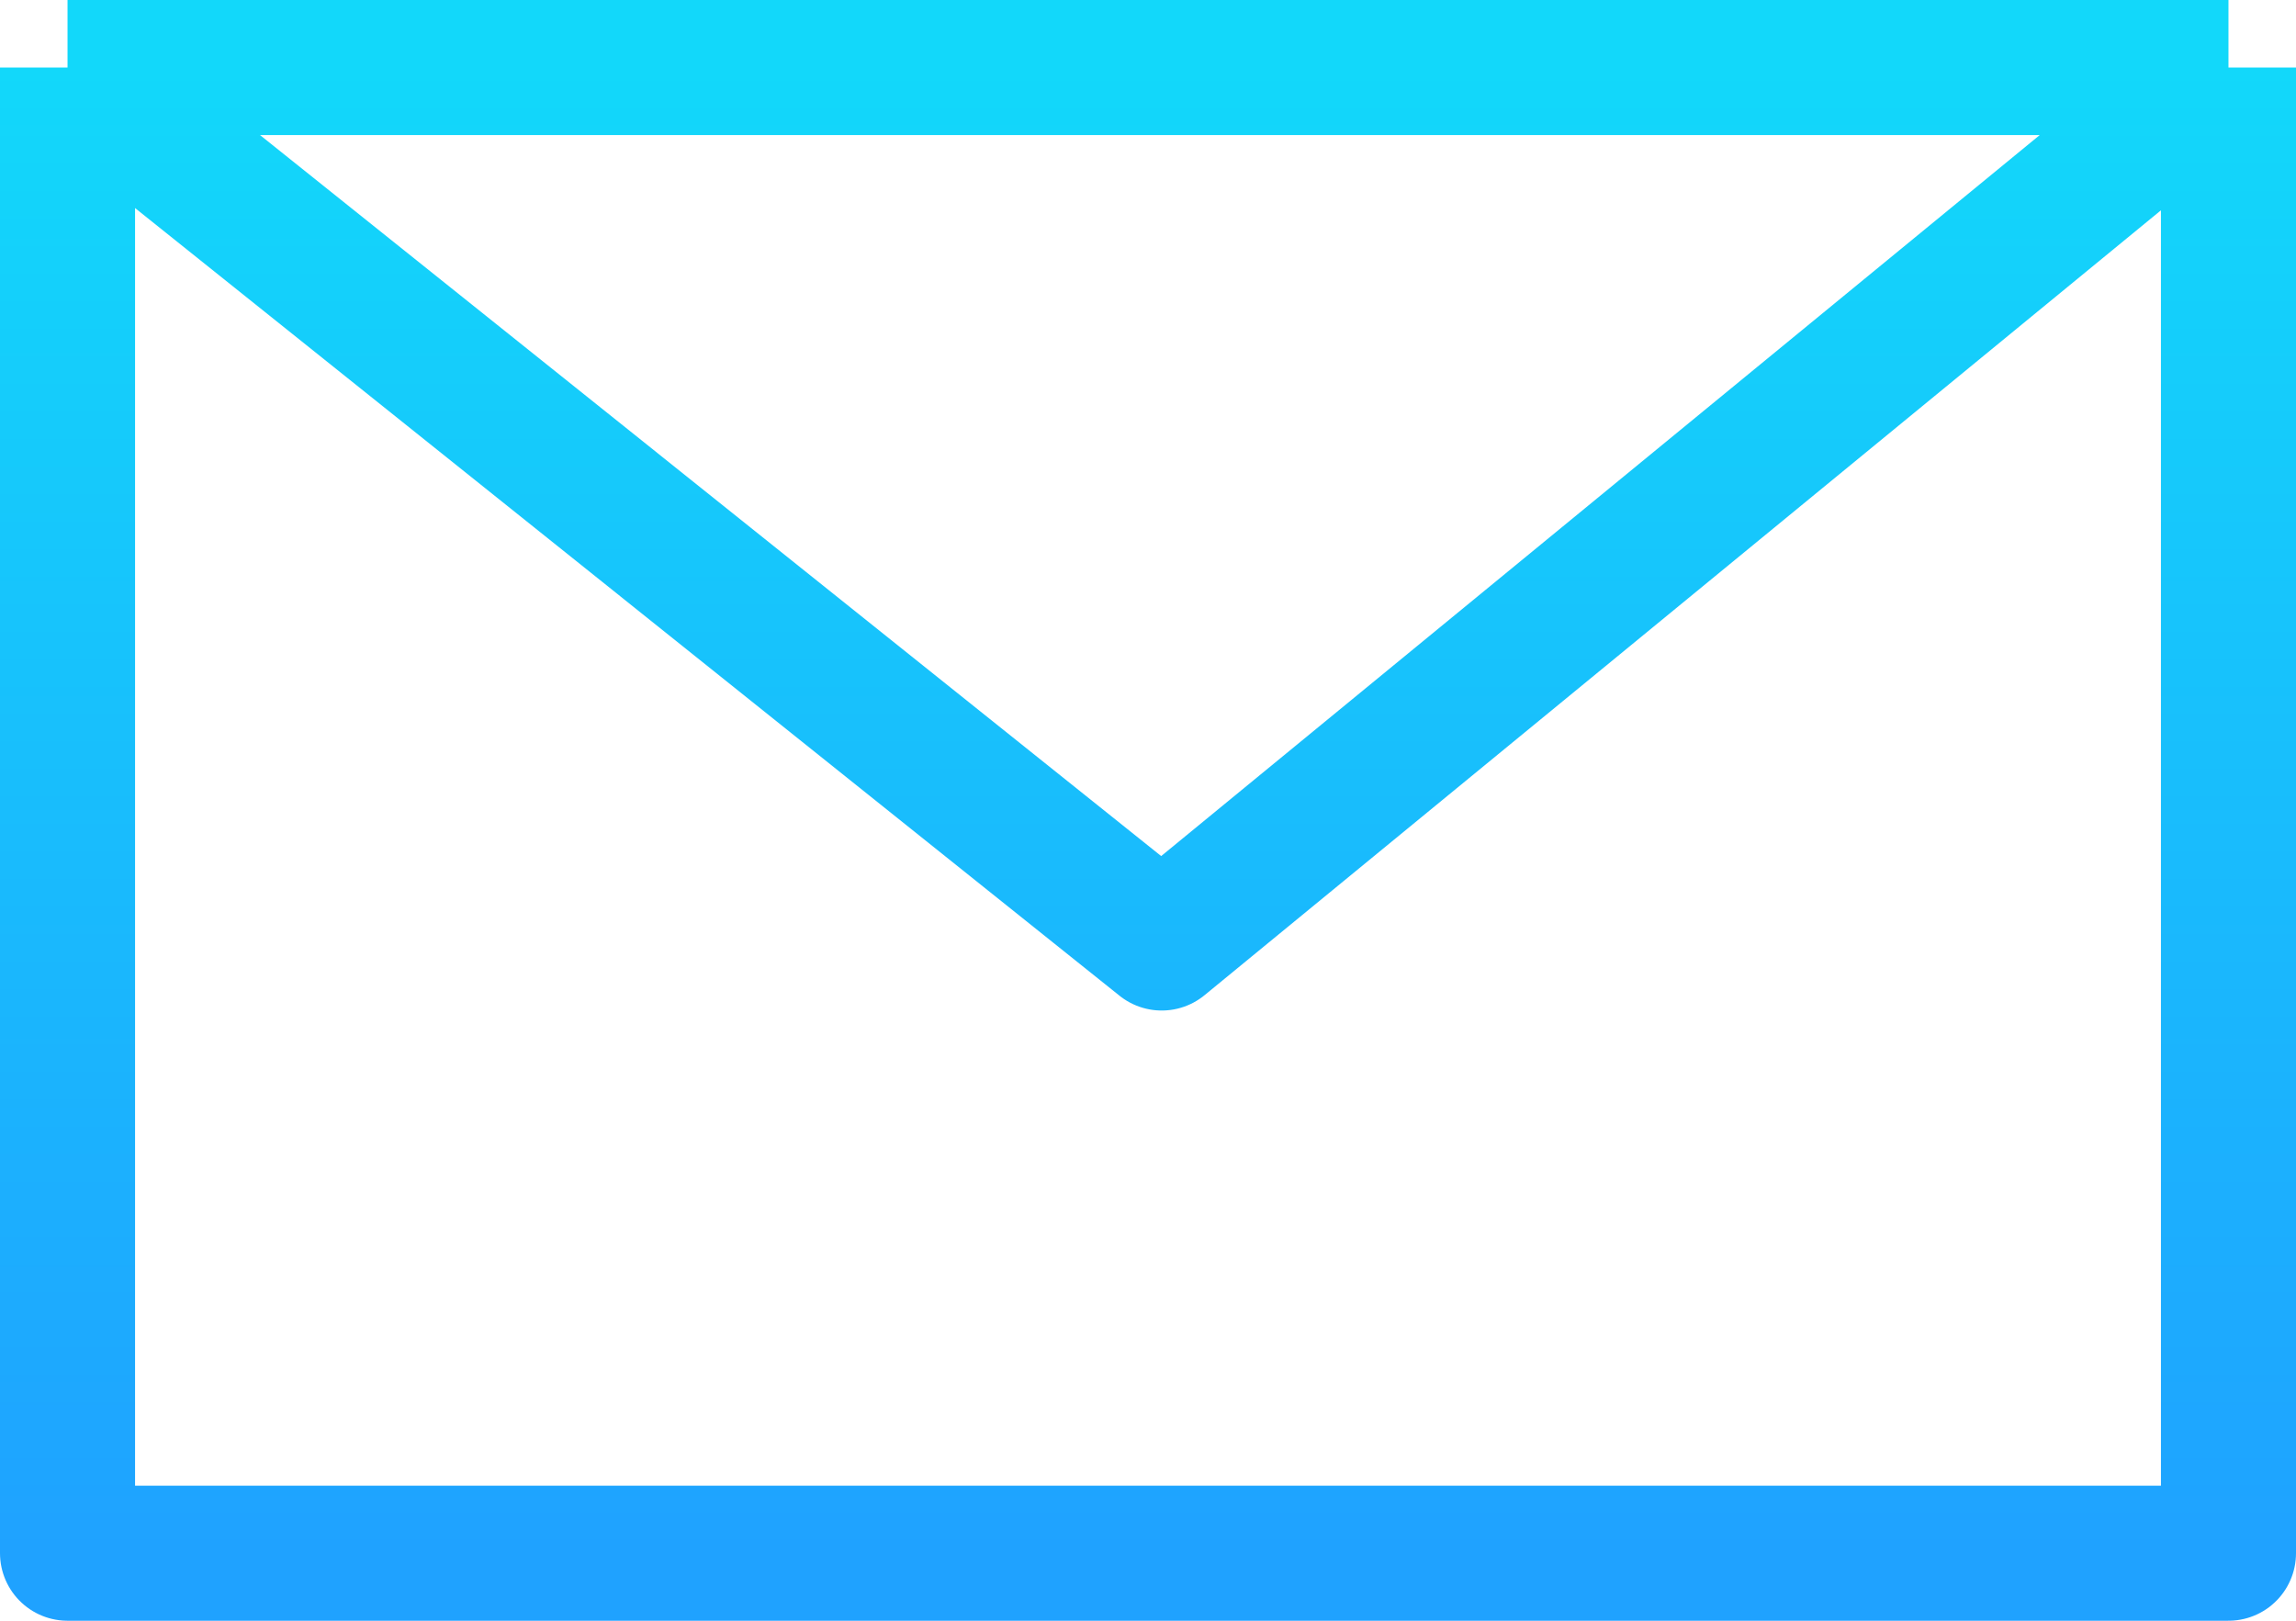 <svg width="34" height="24" viewBox="0 0 34 24" fill="none" xmlns="http://www.w3.org/2000/svg">
<path d="M1 1V23H33V1M1 1H33M1 1L17.203 13.964L33 1" stroke="url(#paint0_linear_10_22)" stroke-width="2" stroke-linejoin="round"/>
<defs>
<linearGradient id="paint0_linear_10_22" x1="17" y1="1" x2="17" y2="23" gradientUnits="userSpaceOnUse">
<stop stop-color="#12D8FA"/>
<stop offset="1" stop-color="#1FA2FF"/>
</linearGradient>
</defs>
</svg>
